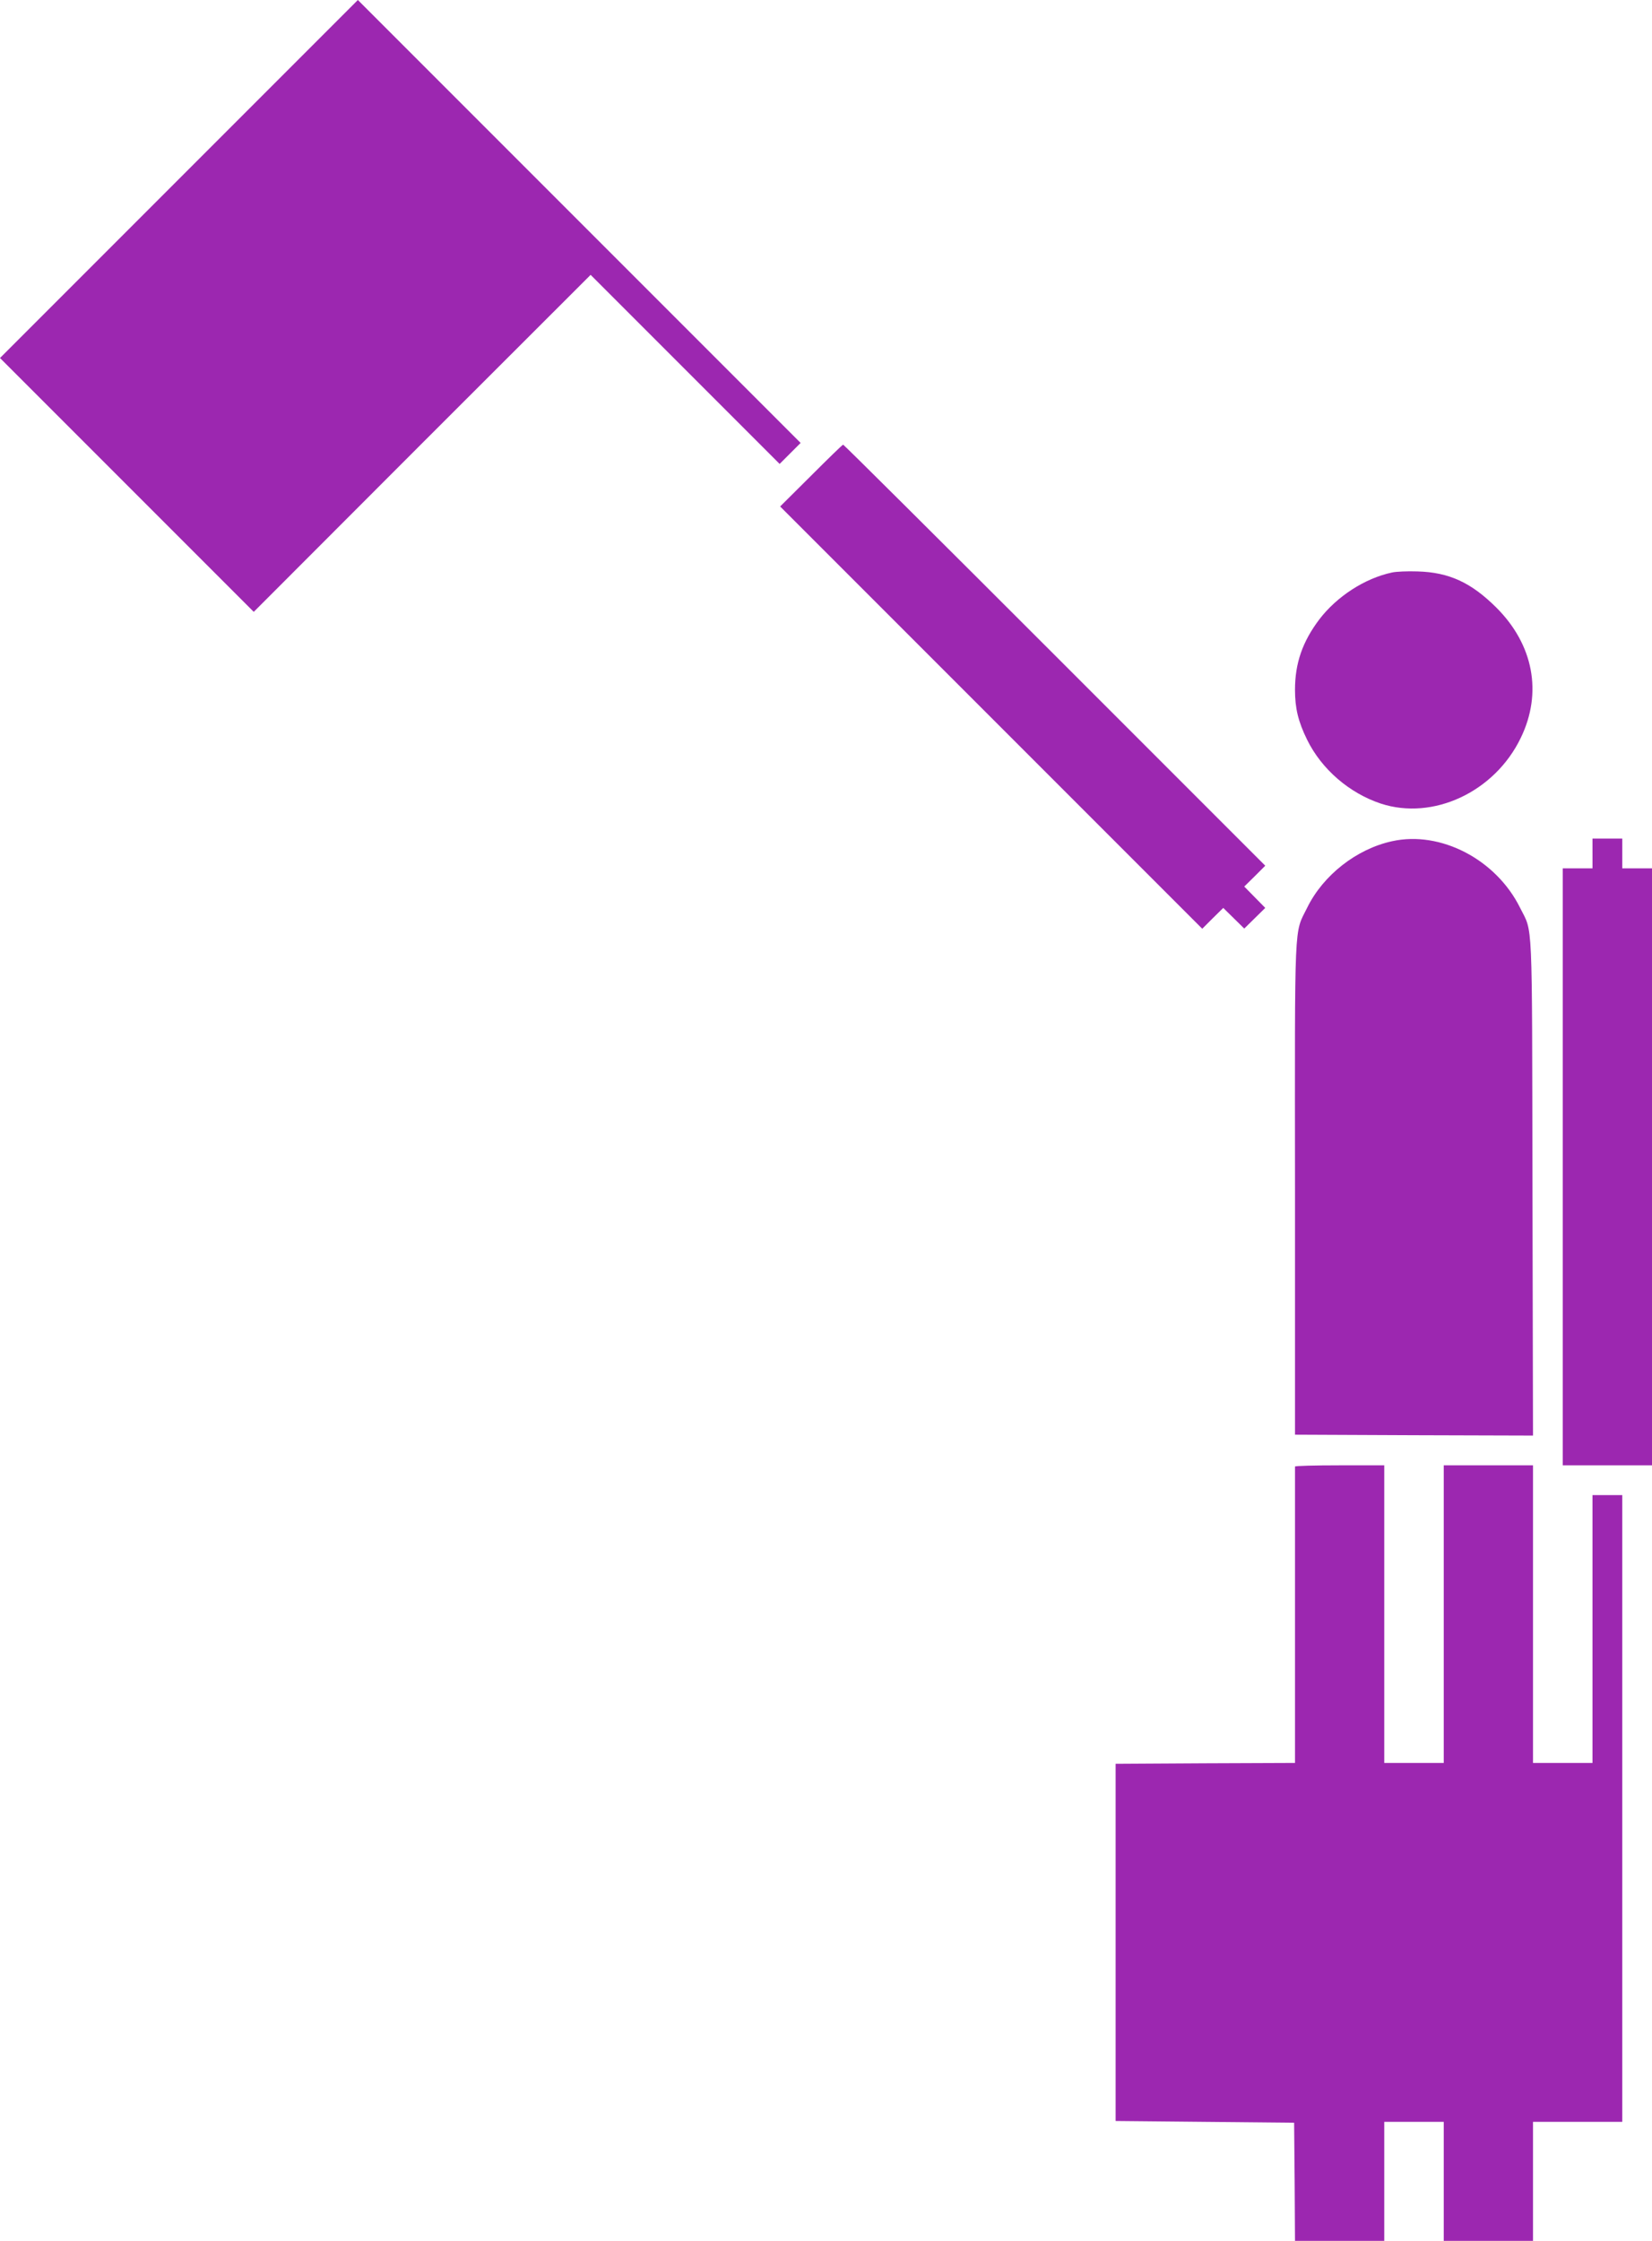 <?xml version="1.0" standalone="no"?>
<!DOCTYPE svg PUBLIC "-//W3C//DTD SVG 20010904//EN"
 "http://www.w3.org/TR/2001/REC-SVG-20010904/DTD/svg10.dtd">
<svg version="1.0" xmlns="http://www.w3.org/2000/svg"
 width="944pt" height="1280pt" viewBox="0 0 944 1280"
 preserveAspectRatio="xMidYMid meet">
<g transform="translate(0,1280) scale(0.1,-0.1)"
fill="#9c27b0" stroke="none">
<path d="M1022 11777 l-1022 -1022 725 -725 725 -725 962 963 963 962 540
-540 540 -540 60 60 60 60 -1265 1265 -1265 1265 -1023 -1023z"/>
<path d="M4635 10083 l-177 -176 1206 -1206 1206 -1206 60 60 60 59 60 -59 60
-59 60 59 60 59 -60 61 -60 61 60 59 60 60 -1202 1202 c-662 662 -1206 1203
-1210 1203 -4 0 -86 -80 -183 -177z"/>
<path d="M7955 9530 c-156 -33 -316 -137 -416 -268 -96 -127 -139 -250 -139
-402 0 -105 18 -181 69 -285 83 -169 241 -305 421 -365 299 -98 651 66 800
375 125 257 73 533 -140 745 -144 143 -270 201 -450 206 -58 2 -123 -1 -145
-6z"/>
<path d="M7955 7995 c-203 -44 -394 -194 -485 -379 -76 -154 -71 -40 -70
-1606 l0 -1405 680 -3 680 -2 -3 1417 c-3 1577 3 1449 -71 1598 -137 276 -454
441 -731 380z"/>
<path d="M9100 7925 l0 -85 -85 0 -85 0 0 -1705 0 -1705 255 0 255 0 0 1705 0
1705 -85 0 -85 0 0 85 0 85 -85 0 -85 0 0 -85z"/>
<path d="M7400 4423 c0 -5 0 -387 0 -850 l0 -843 -513 -2 -512 -3 0 -1020 0
-1020 510 -5 510 -5 3 -338 2 -337 255 0 255 0 0 340 0 340 170 0 170 0 0
-340 0 -340 255 0 255 0 0 340 0 340 255 0 255 0 0 1790 0 1790 -85 0 -85 0 0
-765 0 -765 -170 0 -170 0 0 850 0 850 -255 0 -255 0 0 -850 0 -850 -170 0
-170 0 0 850 0 850 -255 0 c-140 0 -255 -3 -255 -7z"/>
</g>
</svg>

